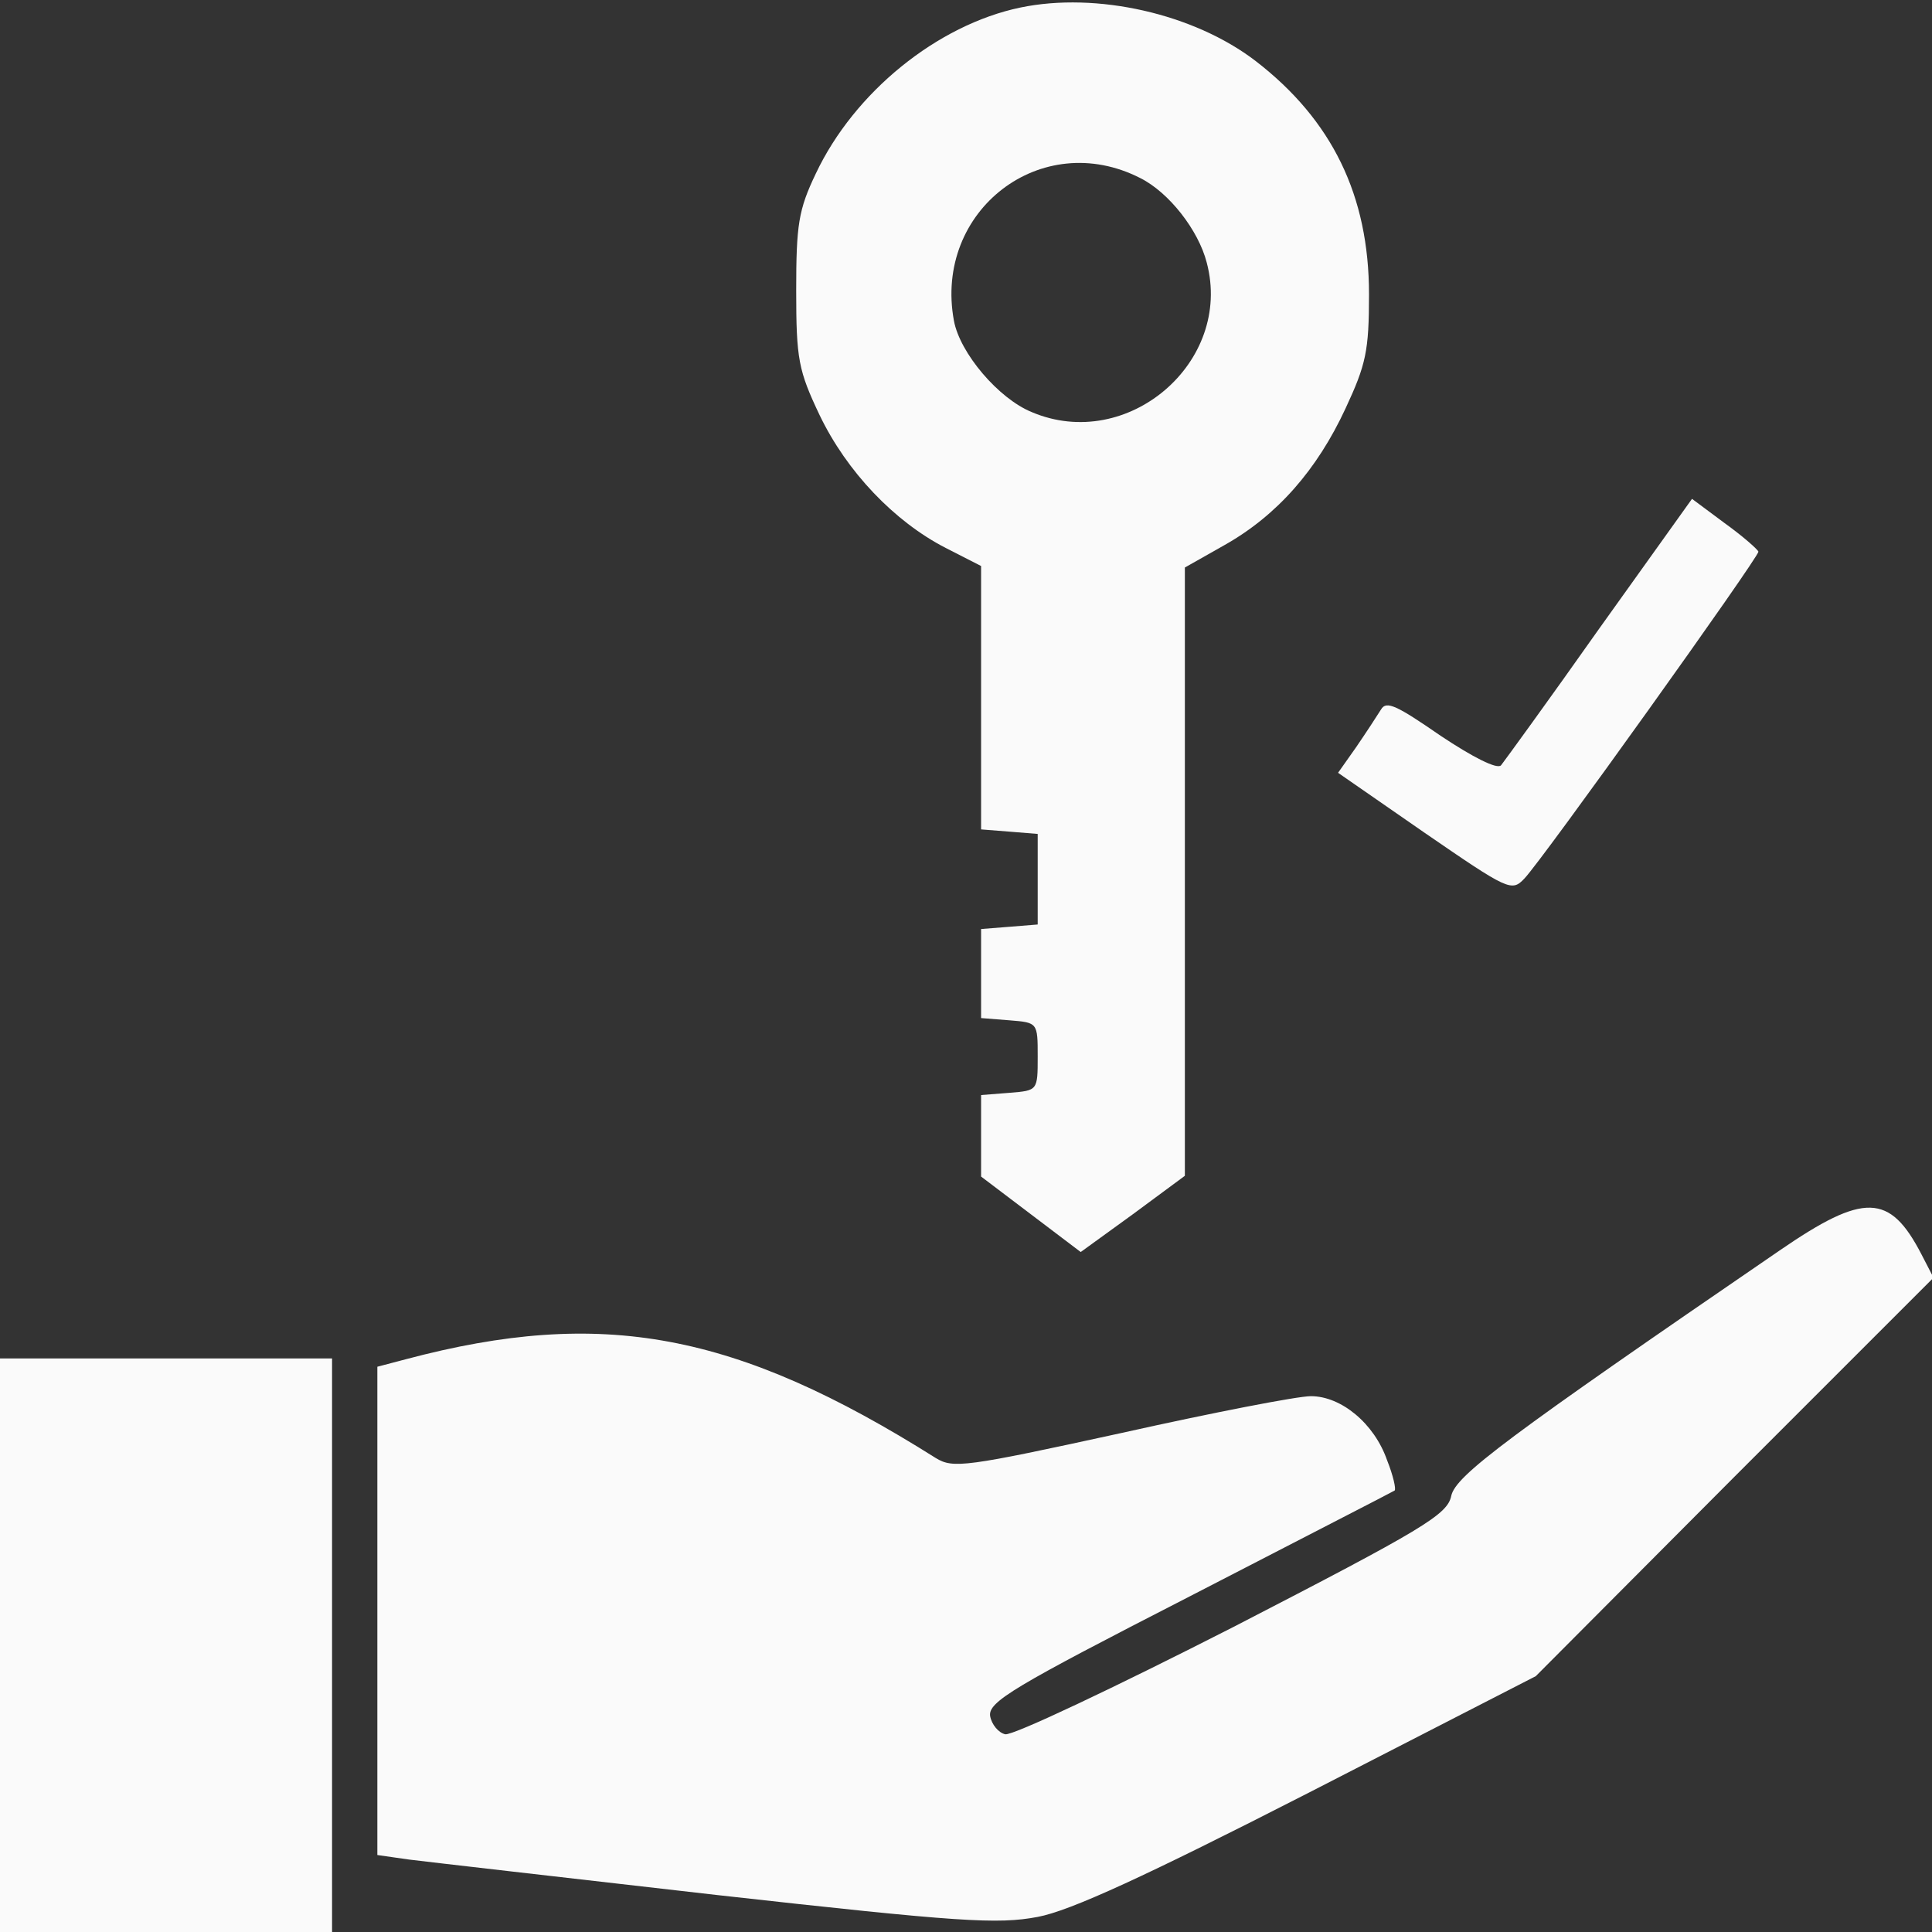 <?xml version="1.0" standalone="no"?>
<!DOCTYPE svg PUBLIC "-//W3C//DTD SVG 20010904//EN"
 "http://www.w3.org/TR/2001/REC-SVG-20010904/DTD/svg10.dtd">
<svg version="1.0" xmlns="http://www.w3.org/2000/svg"
 width="256pt" height="256pt" viewBox="0 0 256 256"
 preserveAspectRatio="xMidYMid meet">

<rect x="0" y="0" width="256" height="256" fill="#333333" stroke="none"/>

<g transform="translate(0,256) scale(0.1,-0.1)"
fill="#fafafa" stroke="none">
<path d="M1352 2550 c-110 -23 -220 -112 -271 -220 -23 -48 -26 -68 -26 -155
0 -91 3 -106 31 -165 36 -75 99 -141 167 -176 l47 -24 0 -175 0 -174 38 -3 37
-3 0 -60 0 -60 -37 -3 -38 -3 0 -59 0 -59 38 -3 c37 -3 37 -3 37 -48 0 -45 0
-45 -37 -48 l-38 -3 0 -54 0 -54 66 -50 66 -50 69 50 69 51 0 403 0 403 53 30
c69 39 122 99 160 181 27 58 31 76 31 151 0 131 -49 231 -150 309 -82 63 -211
92 -312 71z m159 -226 c38 -19 77 -69 88 -112 35 -132 -105 -252 -232 -198
-44 18 -95 78 -103 121 -27 146 116 256 247 189z"/>
<path d="M2119 1727 c-67 -95 -126 -176 -130 -181 -5 -6 -38 11 -80 39 -58 40
-72 47 -79 35 -5 -8 -20 -31 -33 -50 l-24 -34 114 -79 c112 -77 116 -79 133
-61 24 25 310 425 310 433 -1 3 -20 20 -45 38 l-43 32 -123 -172z"/>
<path d="M2358 903 c-362 -248 -429 -298 -435 -325 -5 -25 -37 -44 -289 -174
-157 -80 -292 -144 -302 -142 -9 2 -18 13 -20 24 -3 19 31 39 265 159 147 76
270 139 271 140 2 2 -2 20 -10 40 -17 49 -61 85 -101 85 -18 0 -131 -22 -252
-49 -206 -45 -222 -47 -245 -33 -265 167 -442 200 -702 131 l-38 -10 0 -323 0
-324 42 -6 c24 -3 207 -24 408 -47 322 -36 372 -39 425 -29 43 8 143 54 360
165 l300 154 263 264 264 264 -16 31 c-42 81 -76 82 -188 5z"/>
<path d="M0 380 l0 -380 220 0 220 0 0 380 0 380 -220 0 -220 0 0 -380z"/>
</g>
</svg>
